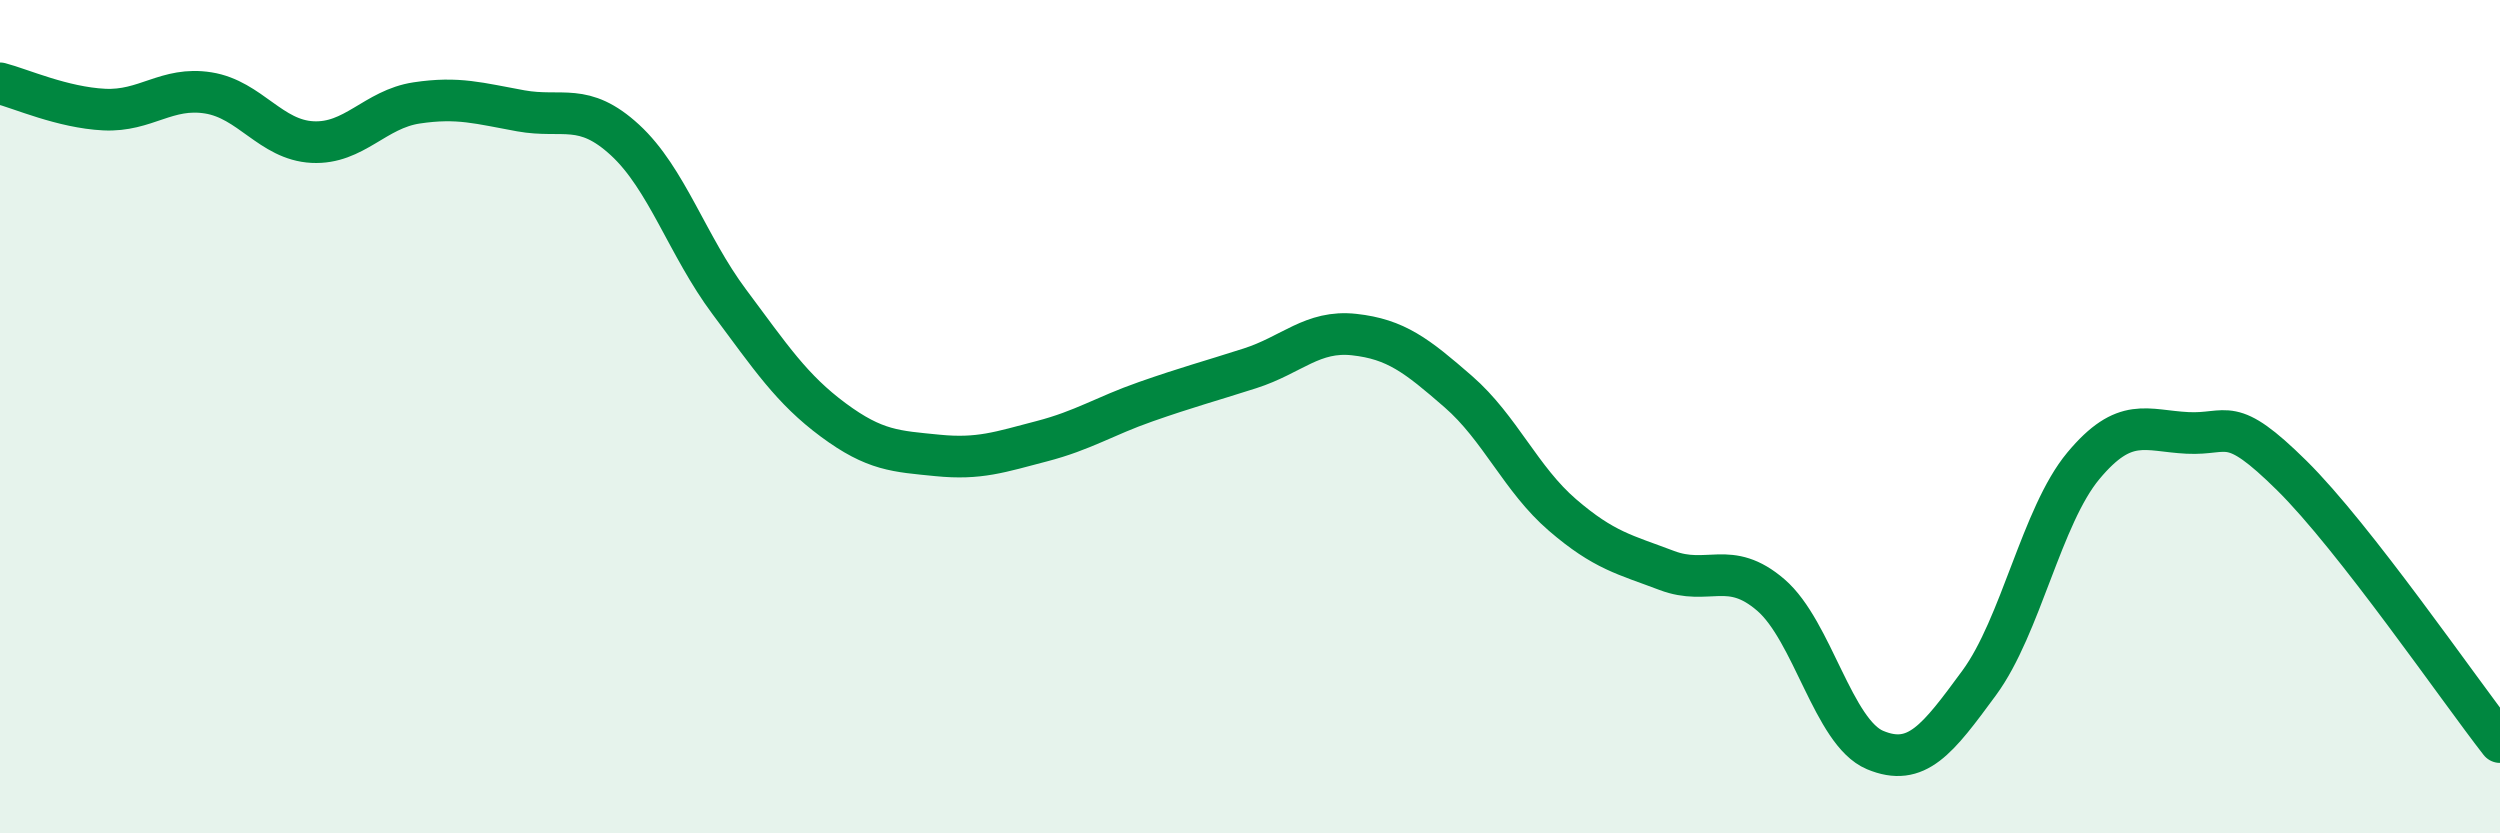 
    <svg width="60" height="20" viewBox="0 0 60 20" xmlns="http://www.w3.org/2000/svg">
      <path
        d="M 0,2 C 0.5,2.13 1.5,2.58 2.5,2.63 C 3.5,2.68 4,2.07 5,2.23 C 6,2.39 6.5,3.36 7.5,3.41 C 8.5,3.46 9,2.62 10,2.47 C 11,2.32 11.5,2.48 12.5,2.66 C 13.5,2.84 14,2.44 15,3.36 C 16,4.28 16.5,5.9 17.5,7.24 C 18.5,8.58 19,9.34 20,10.08 C 21,10.82 21.5,10.83 22.5,10.93 C 23.5,11.03 24,10.85 25,10.59 C 26,10.33 26.5,9.99 27.5,9.64 C 28.5,9.29 29,9.16 30,8.84 C 31,8.52 31.5,7.92 32.5,8.03 C 33.5,8.14 34,8.53 35,9.4 C 36,10.27 36.5,11.5 37.5,12.36 C 38.5,13.22 39,13.31 40,13.69 C 41,14.07 41.5,13.42 42.5,14.28 C 43.5,15.14 44,17.58 45,18 C 46,18.42 46.5,17.75 47.5,16.39 C 48.5,15.03 49,12.38 50,11.18 C 51,9.98 51.5,10.34 52.5,10.39 C 53.5,10.44 53.5,9.93 55,11.41 C 56.5,12.89 59,16.53 60,17.81L60 20L0 20Z"
        fill="#008740"
        opacity="0.1"
        stroke-linecap="round"
        stroke-linejoin="round"
      />
      <path
        d="M 0,2 C 0.5,2.13 1.5,2.58 2.5,2.63 C 3.5,2.68 4,2.07 5,2.23 C 6,2.39 6.5,3.36 7.5,3.41 C 8.5,3.46 9,2.62 10,2.47 C 11,2.32 11.5,2.48 12.5,2.66 C 13.5,2.84 14,2.44 15,3.36 C 16,4.28 16.5,5.9 17.5,7.24 C 18.5,8.58 19,9.34 20,10.08 C 21,10.82 21.5,10.83 22.5,10.93 C 23.5,11.03 24,10.85 25,10.59 C 26,10.33 26.5,9.99 27.5,9.64 C 28.5,9.29 29,9.16 30,8.84 C 31,8.52 31.5,7.92 32.5,8.03 C 33.5,8.14 34,8.53 35,9.4 C 36,10.27 36.5,11.5 37.5,12.36 C 38.5,13.22 39,13.31 40,13.69 C 41,14.07 41.5,13.42 42.5,14.28 C 43.5,15.14 44,17.58 45,18 C 46,18.42 46.5,17.75 47.5,16.39 C 48.5,15.03 49,12.38 50,11.18 C 51,9.98 51.5,10.34 52.5,10.39 C 53.5,10.44 53.5,9.93 55,11.41 C 56.5,12.89 59,16.53 60,17.81"
        stroke="#008740"
        stroke-width="1"
        fill="none"
        stroke-linecap="round"
        stroke-linejoin="round"
      />
    </svg>
  